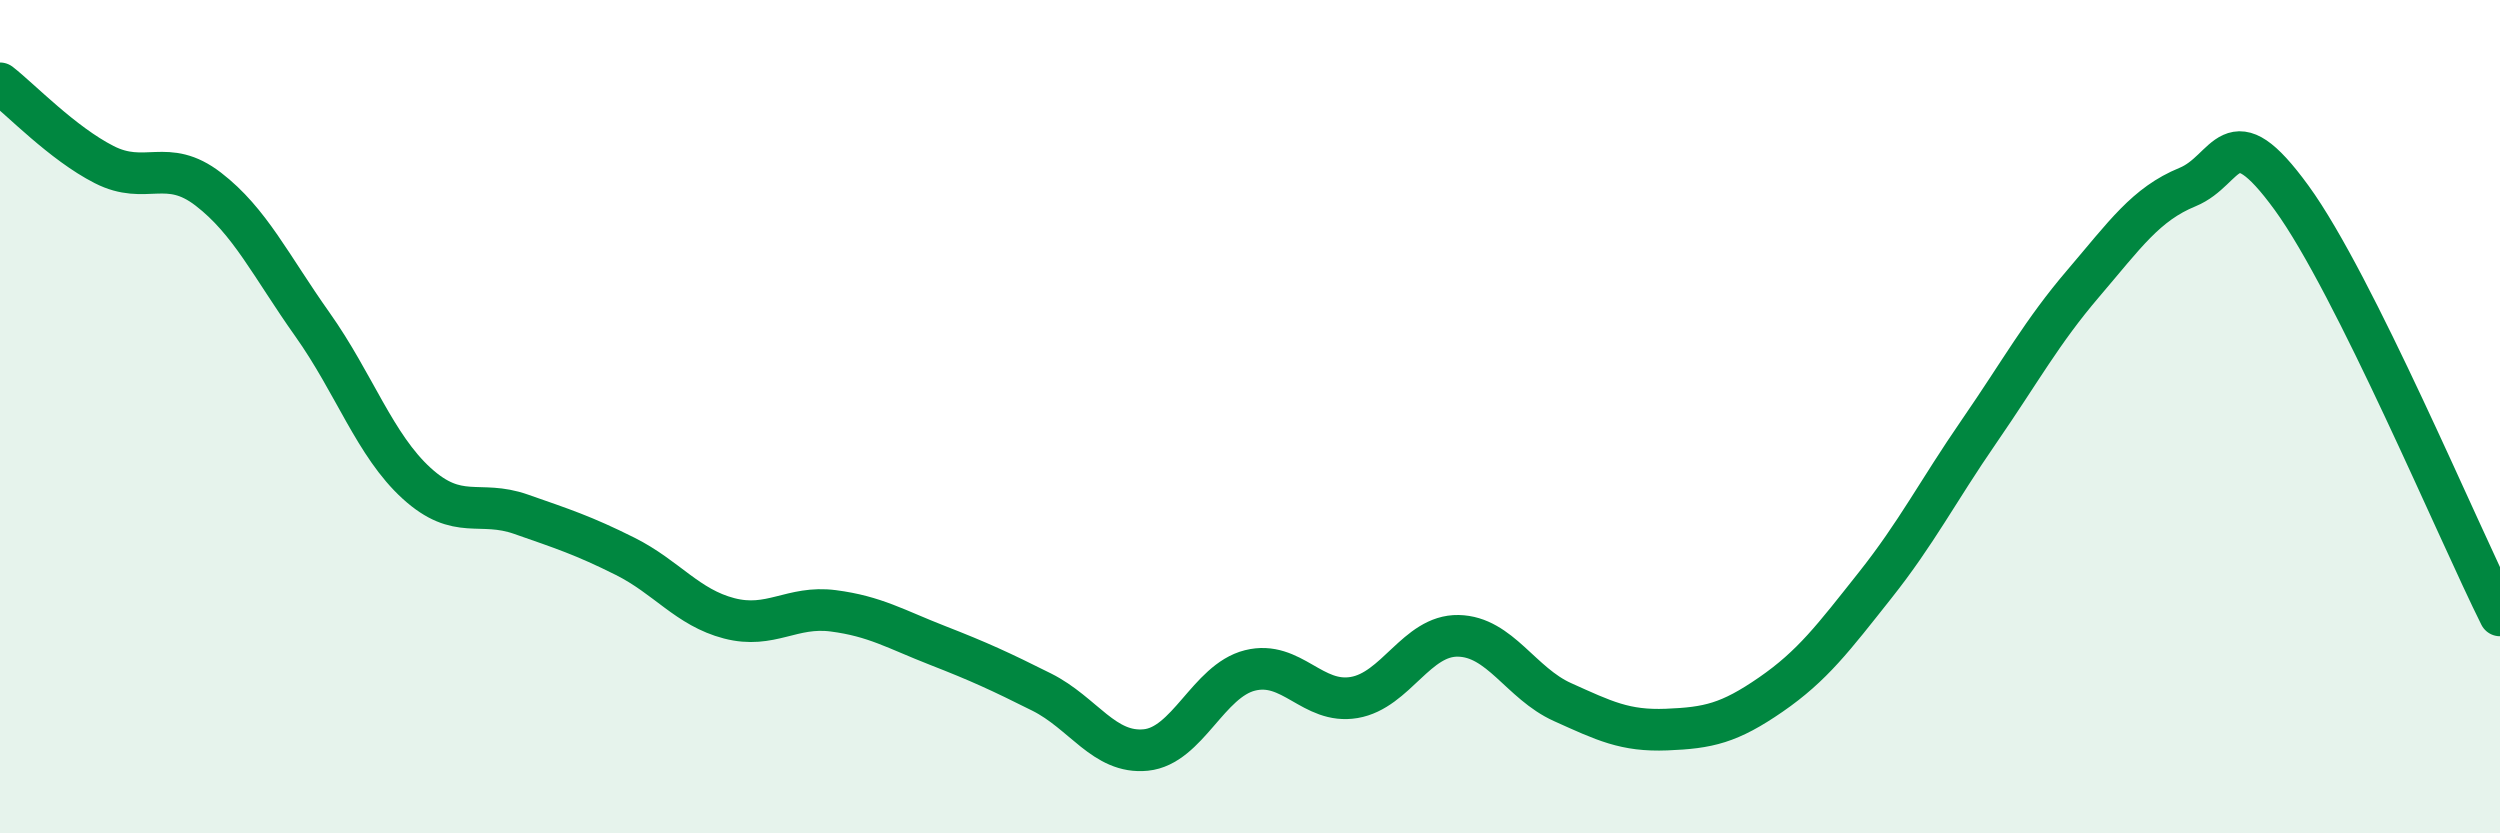 
    <svg width="60" height="20" viewBox="0 0 60 20" xmlns="http://www.w3.org/2000/svg">
      <path
        d="M 0,2 C 0.5,2.39 1.5,3.44 2.5,3.95 C 3.5,4.46 4,3.77 5,4.54 C 6,5.31 6.5,6.38 7.5,7.79 C 8.5,9.2 9,10.69 10,11.6 C 11,12.51 11.5,11.99 12.5,12.34 C 13.5,12.69 14,12.85 15,13.35 C 16,13.85 16.5,14.58 17.5,14.84 C 18.5,15.1 19,14.53 20,14.66 C 21,14.79 21.5,15.1 22.5,15.49 C 23.5,15.88 24,16.11 25,16.61 C 26,17.11 26.5,18.1 27.5,18 C 28.5,17.9 29,16.34 30,16.09 C 31,15.84 31.5,16.91 32.5,16.74 C 33.5,16.57 34,15.24 35,15.26 C 36,15.28 36.5,16.4 37.5,16.85 C 38.5,17.3 39,17.55 40,17.51 C 41,17.47 41.5,17.36 42.5,16.67 C 43.5,15.98 44,15.31 45,14.05 C 46,12.79 46.5,11.8 47.5,10.35 C 48.5,8.9 49,7.97 50,6.8 C 51,5.63 51.5,4.9 52.5,4.49 C 53.5,4.08 53.5,2.69 55,4.75 C 56.5,6.81 59,12.77 60,14.77L60 20L0 20Z"
        fill="#008740"
        opacity="0.1"
        stroke-linecap="round"
        stroke-linejoin="round"
      />
      <path
        d="M 0,2 C 0.5,2.39 1.5,3.44 2.5,3.95 C 3.5,4.46 4,3.77 5,4.54 C 6,5.31 6.5,6.38 7.5,7.79 C 8.5,9.2 9,10.69 10,11.6 C 11,12.51 11.5,11.99 12.5,12.34 C 13.5,12.69 14,12.85 15,13.35 C 16,13.85 16.5,14.58 17.5,14.84 C 18.5,15.1 19,14.53 20,14.66 C 21,14.79 21.5,15.1 22.5,15.49 C 23.5,15.88 24,16.11 25,16.61 C 26,17.11 26.5,18.1 27.5,18 C 28.5,17.9 29,16.34 30,16.09 C 31,15.84 31.5,16.91 32.5,16.74 C 33.5,16.57 34,15.24 35,15.26 C 36,15.28 36.5,16.4 37.5,16.85 C 38.5,17.3 39,17.55 40,17.51 C 41,17.47 41.5,17.36 42.5,16.67 C 43.5,15.98 44,15.31 45,14.05 C 46,12.79 46.5,11.8 47.5,10.35 C 48.5,8.9 49,7.97 50,6.8 C 51,5.63 51.5,4.9 52.5,4.49 C 53.5,4.08 53.5,2.69 55,4.75 C 56.5,6.81 59,12.77 60,14.77"
        stroke="#008740"
        stroke-width="1"
        fill="none"
        stroke-linecap="round"
        stroke-linejoin="round"
      />
    </svg>
  